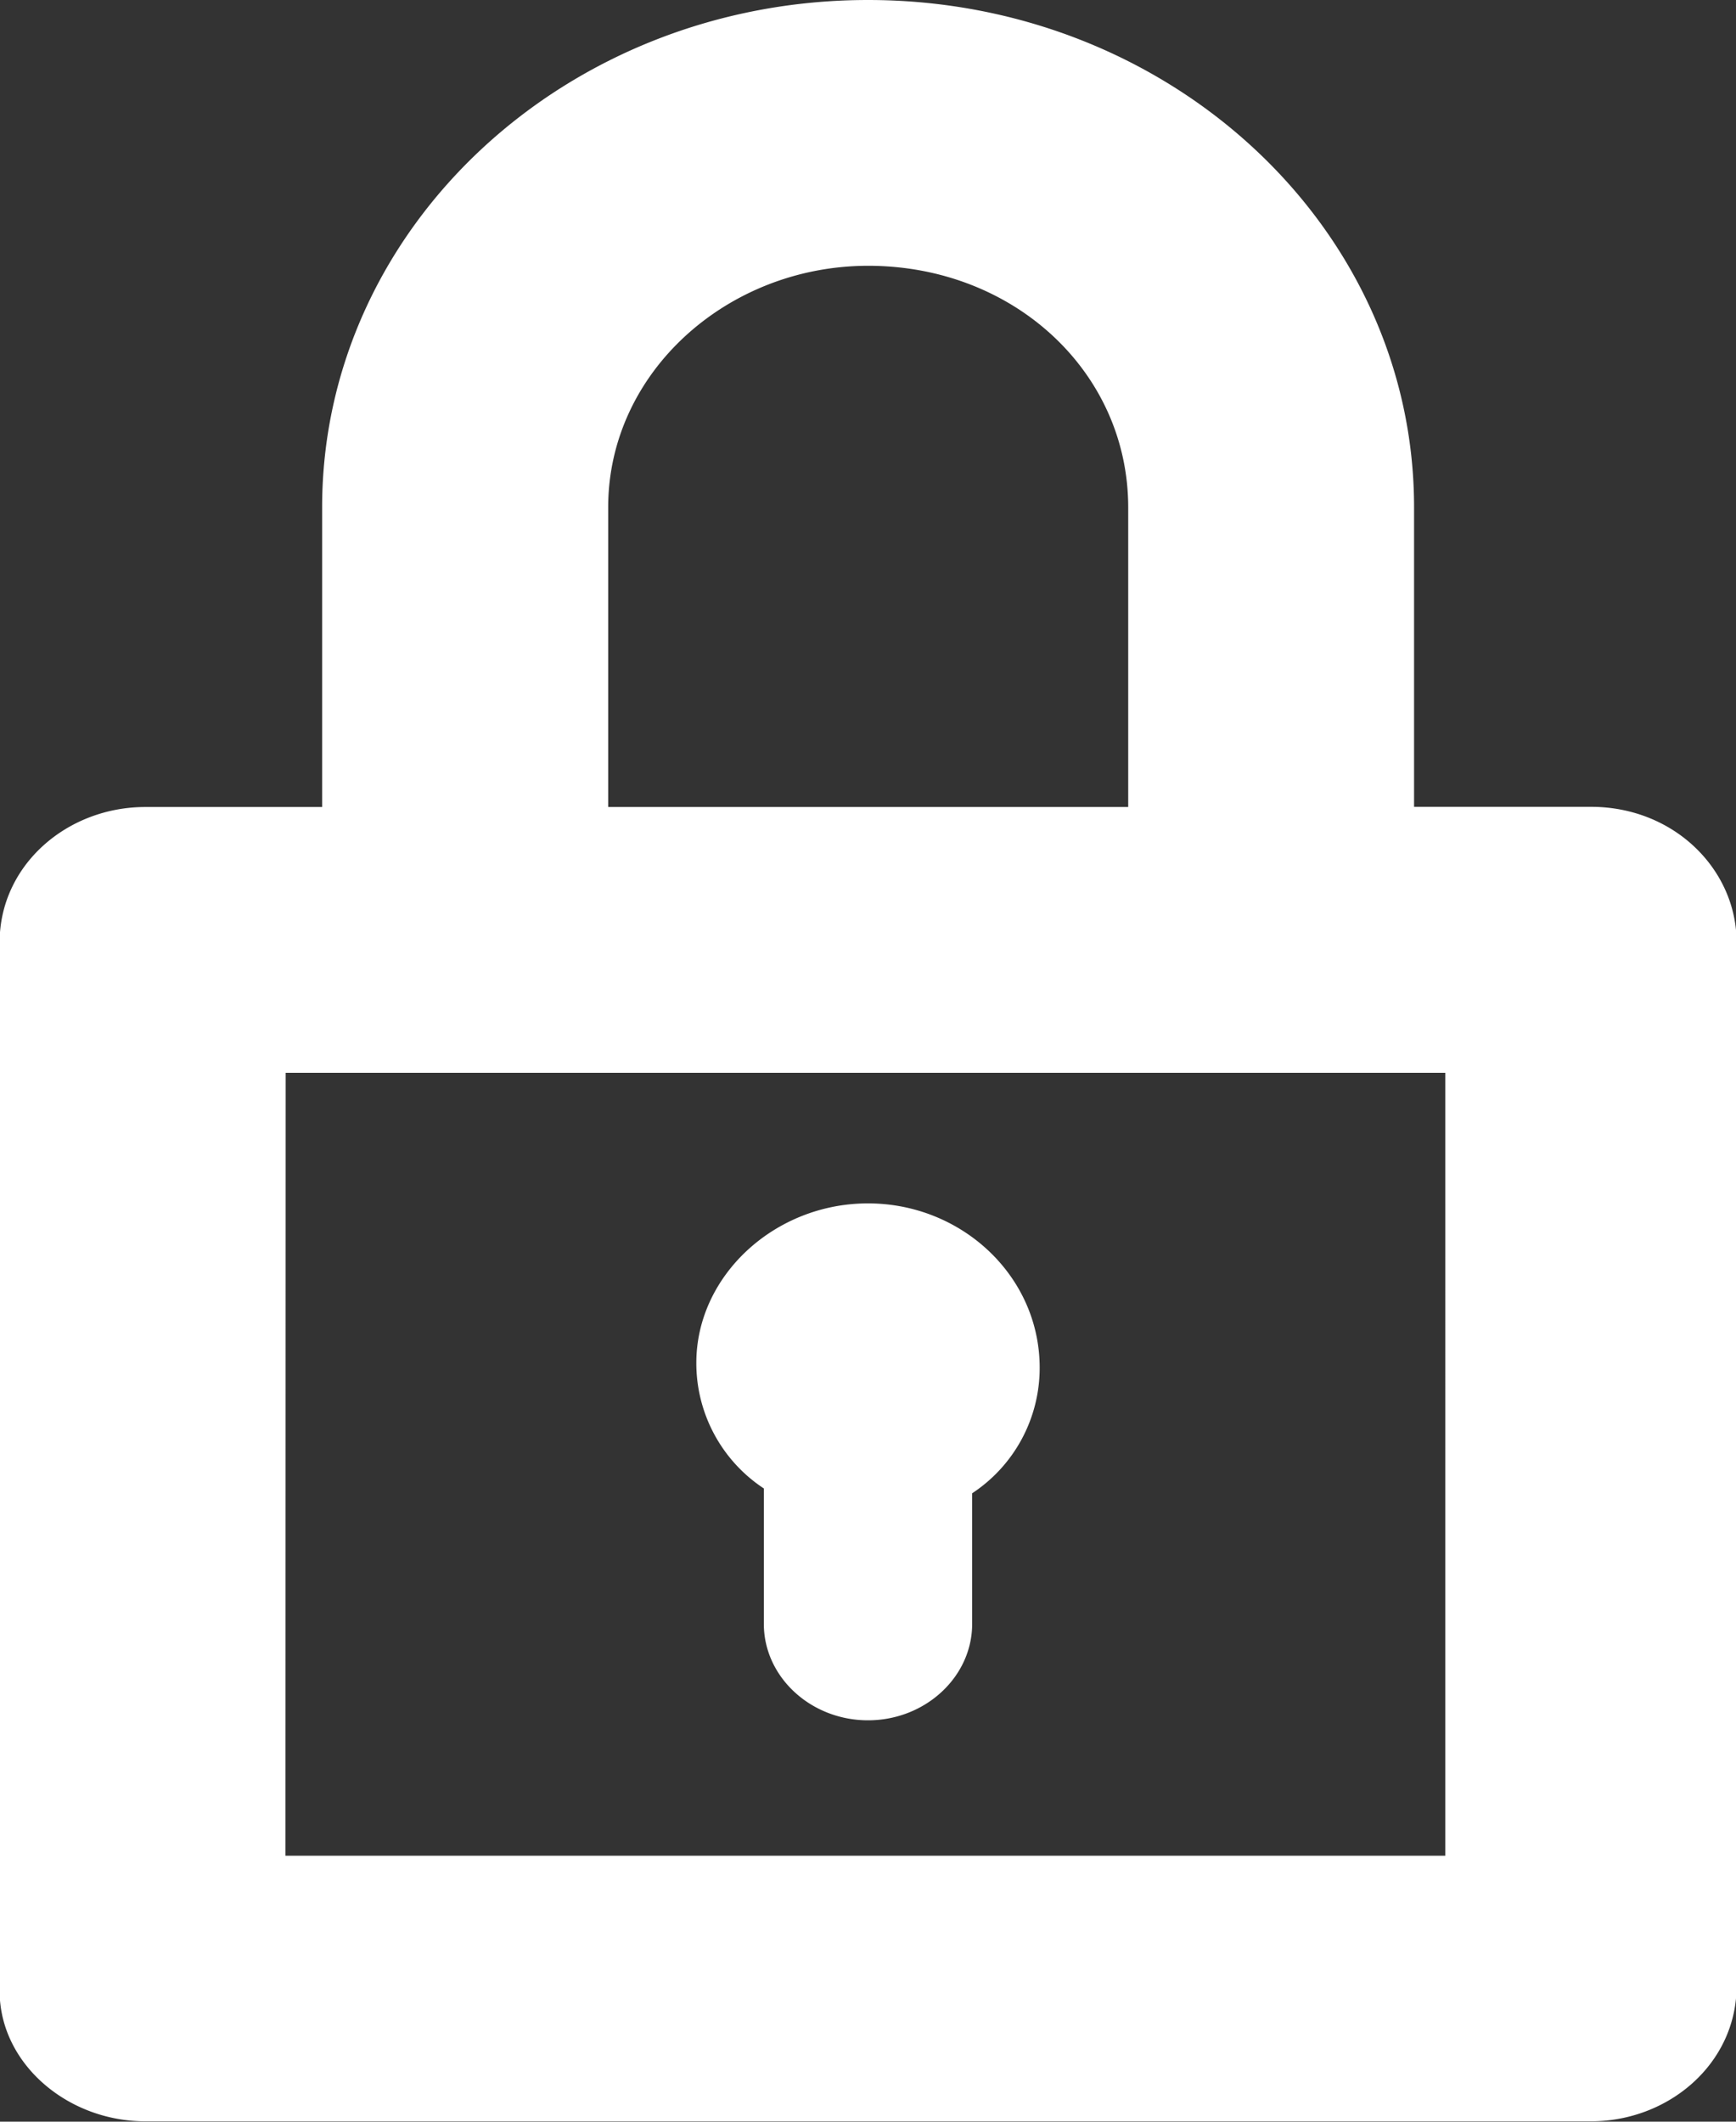 <svg xmlns="http://www.w3.org/2000/svg" width="9" height="11" viewBox="0 0 9 11"><rect x="0" y="0" width="9" height="11" fill="#333333" stroke="none"/><g><g><path fill="#fff" d="M-.002 10.323V4.886c0-.401.35-.702.755-.702h.917V2.631C1.67 1.178 2.937 0 4.5 0s2.831 1.177 2.831 2.63v1.553h.917c.432 0 .755.326.755.702v5.412c0 .4-.35.701-.755.701H.753c-.404 0-.755-.3-.755-.676zm3.155-6.139h2.696V2.631c0-.702-.593-1.253-1.348-1.253-.728 0-1.348.551-1.348 1.253zM1.48 9.621h6.013V5.562H1.481zm3.91-2.53a.778.778 0 0 1-.35.651v.677c0 .275-.243.5-.54.5-.297 0-.54-.225-.54-.5v-.702a.778.778 0 0 1-.35-.651c0-.451.405-.827.89-.827s.89.376.89.852z"/></g></g></svg>